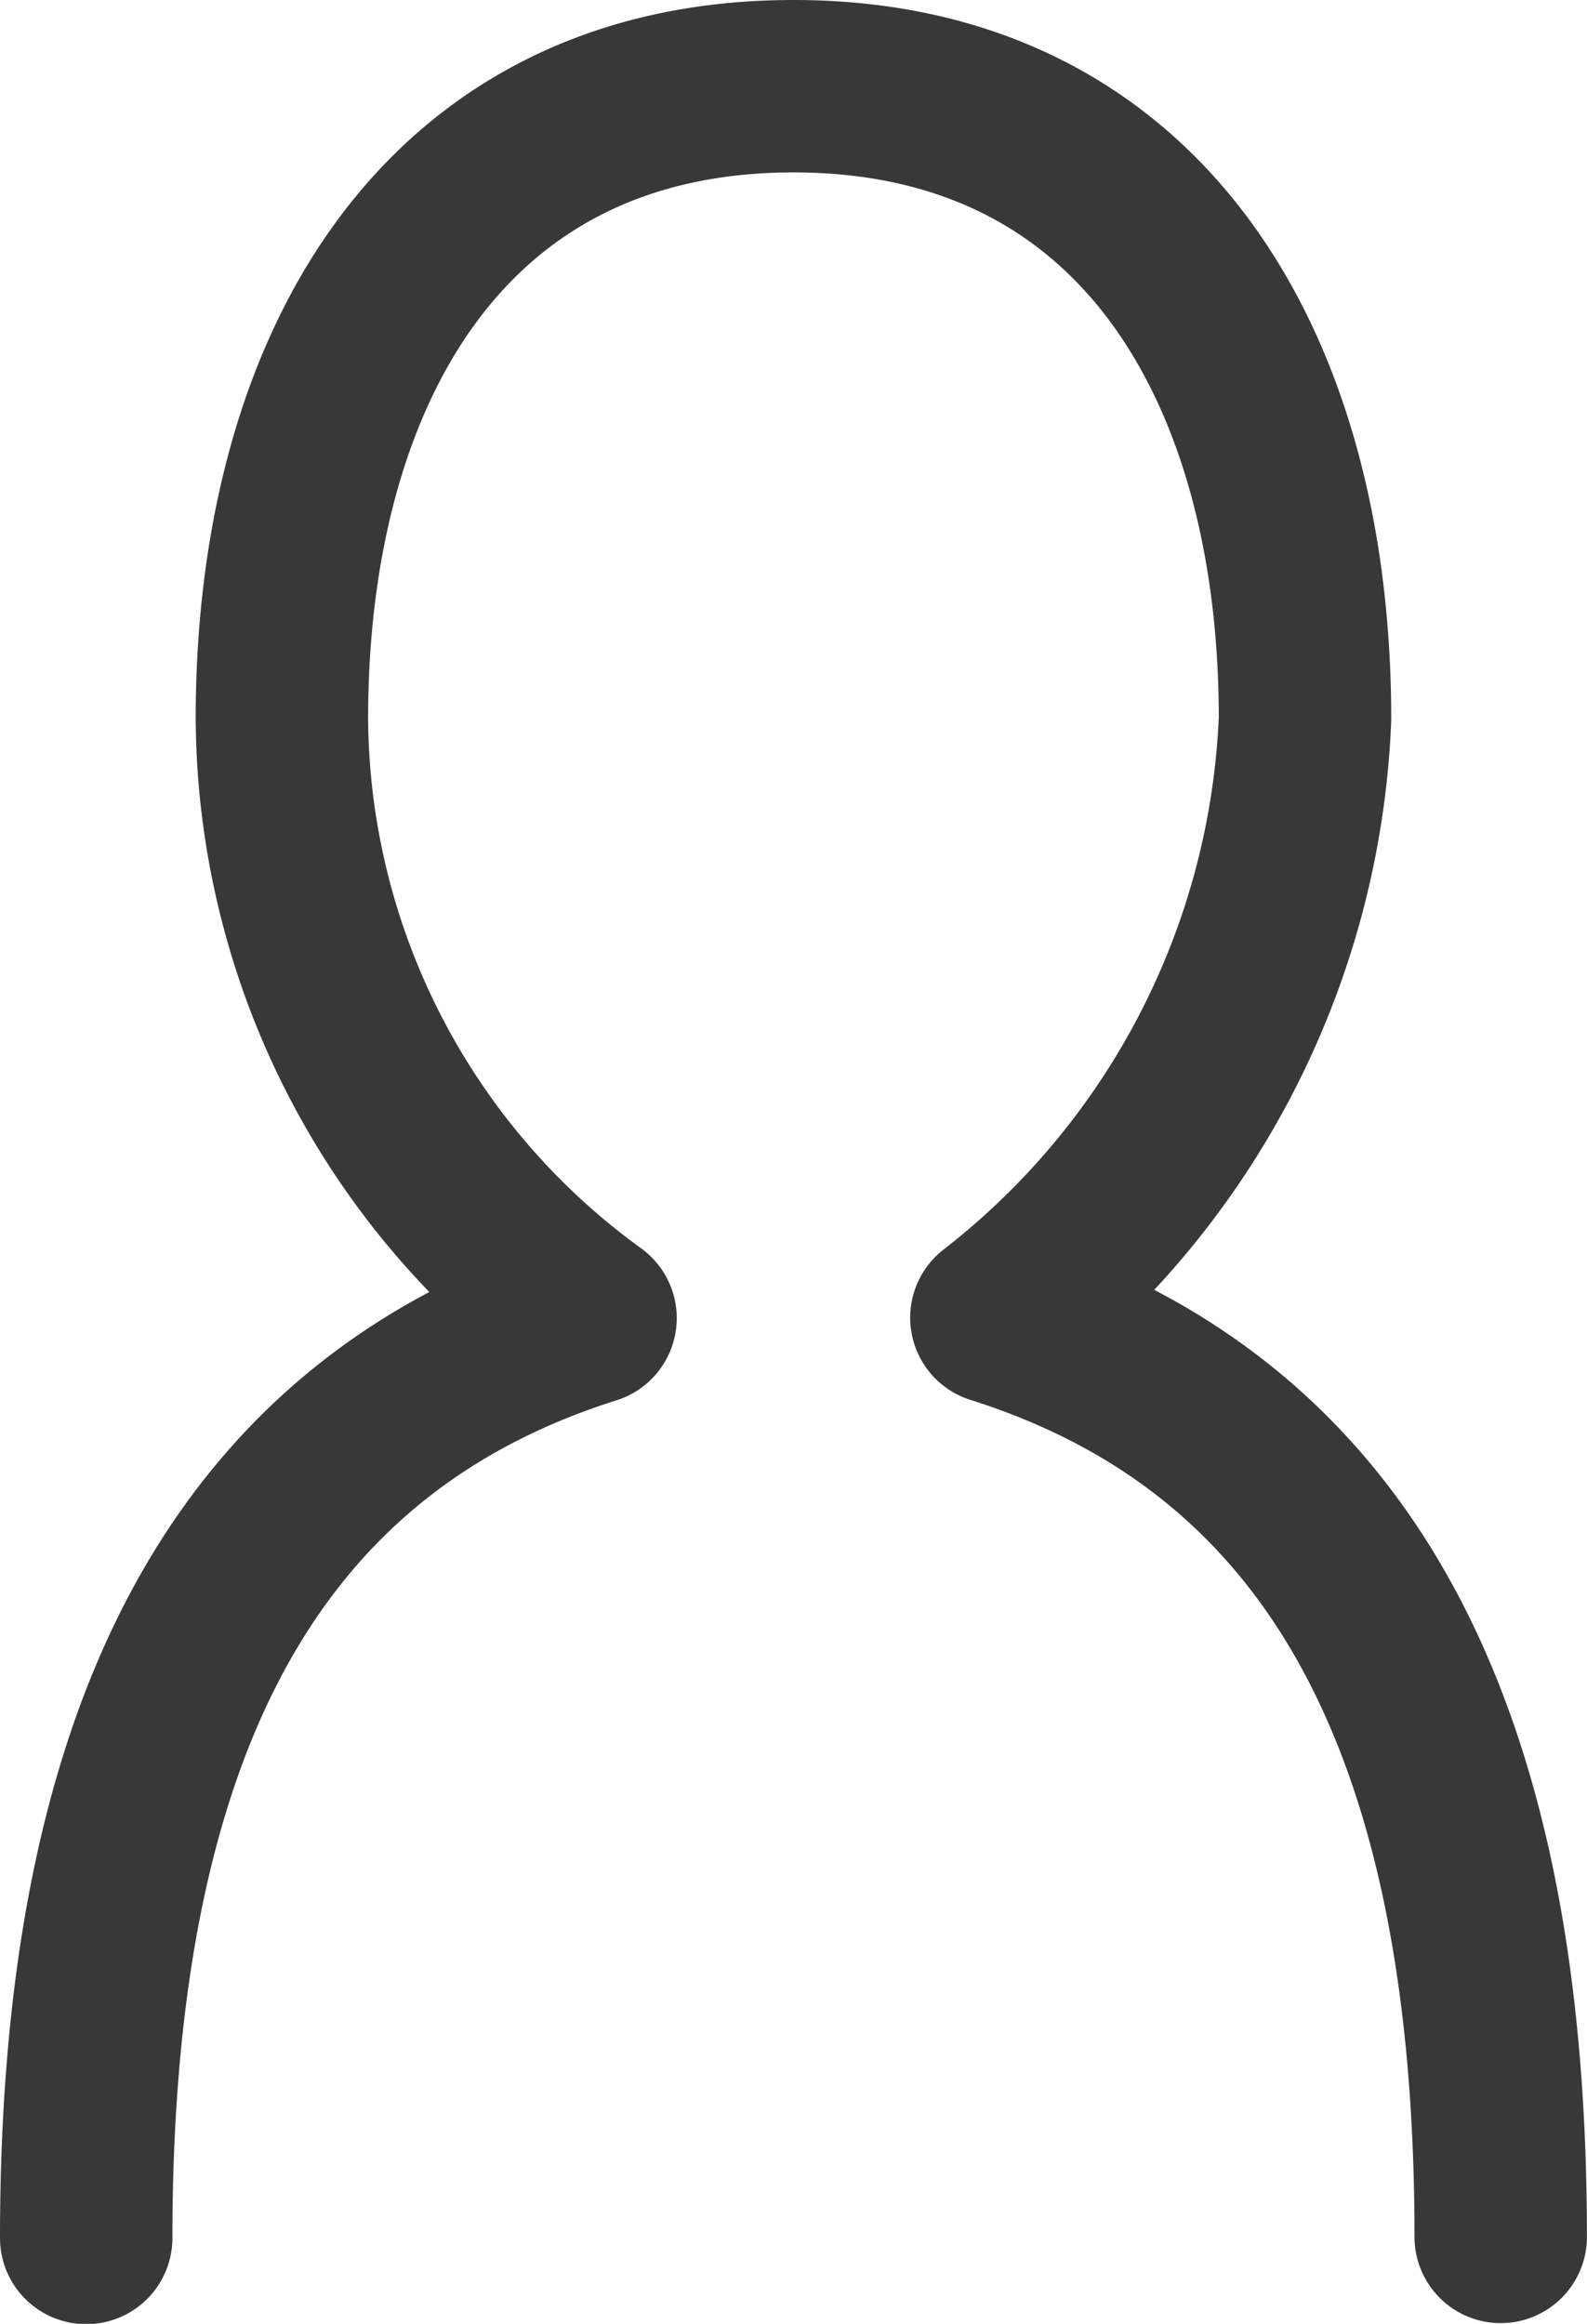 <svg xmlns="http://www.w3.org/2000/svg" width="18.409" height="26.956" viewBox="0 0 18.409 26.956">
  <defs>
    <style>
      .cls-1 {
        fill: none;
        stroke: #383838;
        stroke-linecap: round;
        stroke-linejoin: round;
        stroke-miterlimit: 10;
        stroke-width: 2px;
      }
    </style>
  </defs>
  <path id="パス_5822" data-name="パス 5822" class="cls-1" d="M.75,25.7c0-5.626,1.681-9.353,5.85-10.67a8.645,8.645,0,0,1-3.58-6.95C3.02,4.026,4.9.74,8.954.74s5.934,3.286,5.934,7.335a9.27,9.27,0,0,1-3.58,6.95c4.169,1.317,5.85,5.044,5.85,10.663" transform="translate(0.25 0.26)"/>
</svg>

